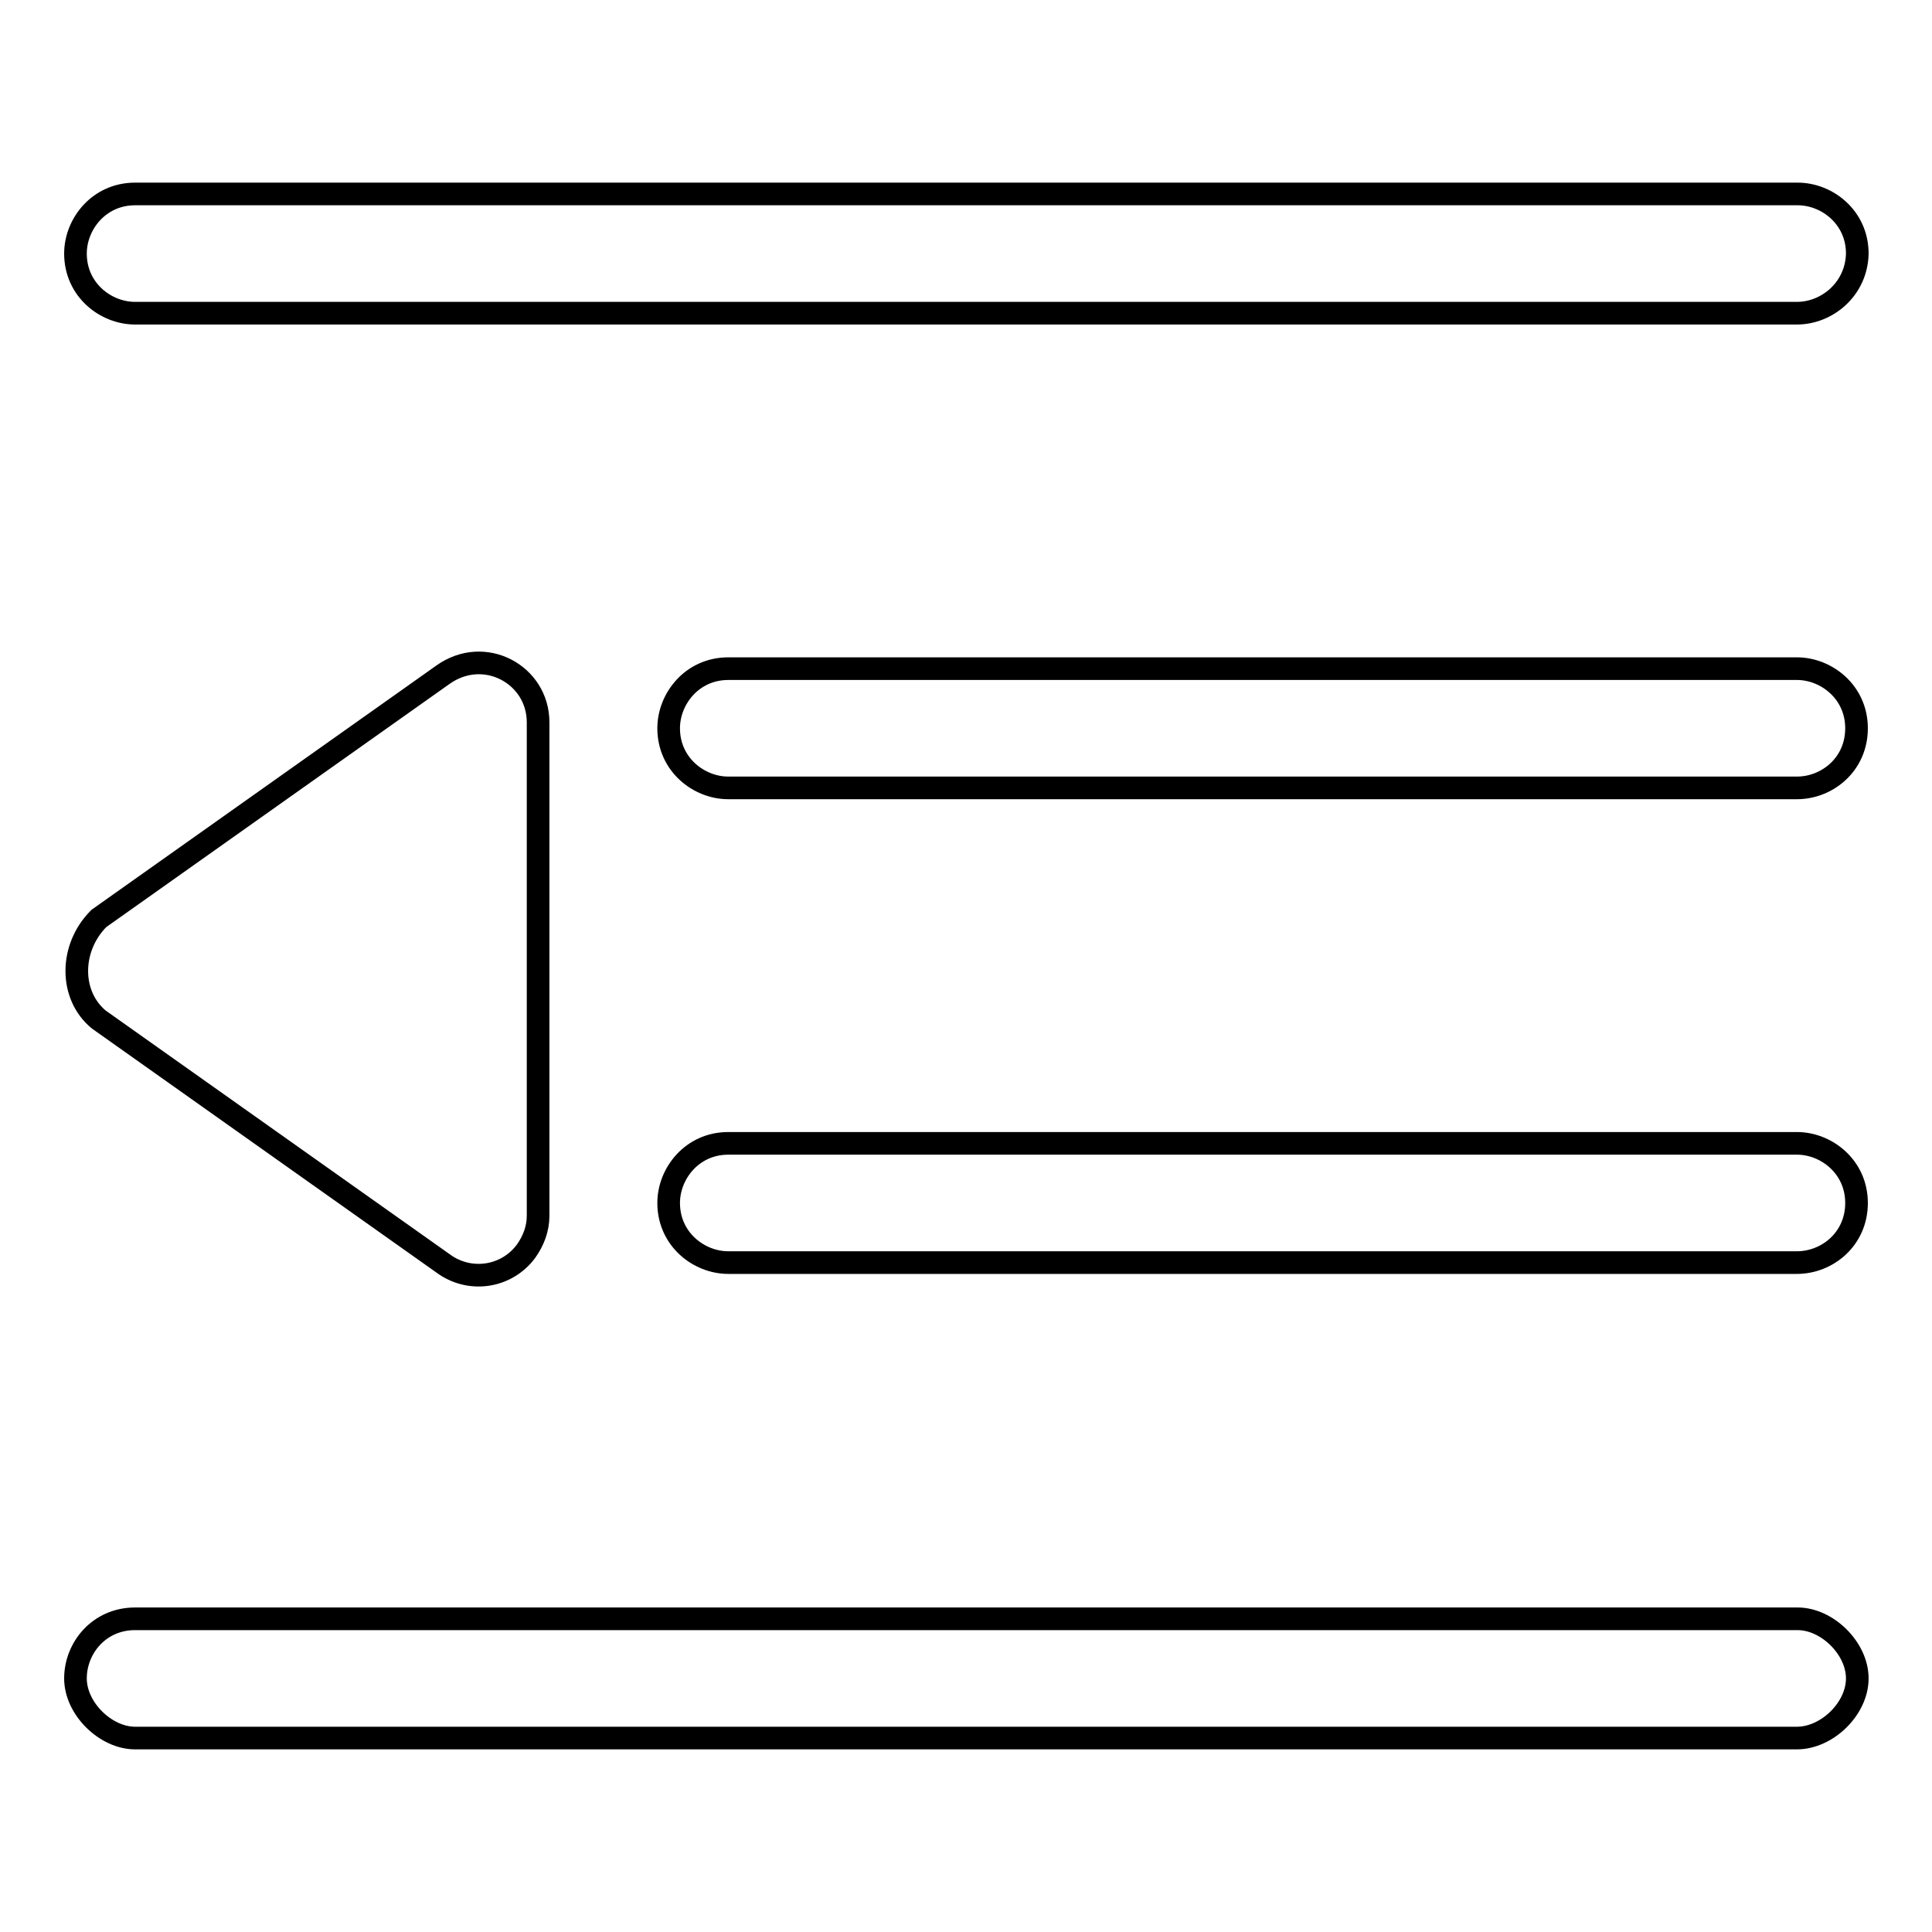 <?xml version="1.0" encoding="utf-8"?>
<!-- Svg Vector Icons : http://www.onlinewebfonts.com/icon -->
<!DOCTYPE svg PUBLIC "-//W3C//DTD SVG 1.1//EN" "http://www.w3.org/Graphics/SVG/1.1/DTD/svg11.dtd">
<svg version="1.1" xmlns="http://www.w3.org/2000/svg" xmlns:xlink="http://www.w3.org/1999/xlink" x="0px" y="0px" viewBox="0 0 256 256" enable-background="new 0 0 256 256" xml:space="preserve">
<g> <path stroke-width="3" fill-opacity="0" stroke="#000000"  d="M238.1,41.5H17.9c-3.9,0-7.9-3.1-7.9-7.9c0-3.9,3.1-7.9,7.9-7.9h220.3c3.9,0,7.9,3.1,7.9,7.9 C246,38.3,242.1,41.5,238.1,41.5z M238.1,167.3H96.5c-3.9,0-7.9-3.1-7.9-7.9c0-3.9,3.1-7.9,7.9-7.9h141.6c3.9,0,7.9,3.1,7.9,7.9 S242.1,167.3,238.1,167.3z M238.1,104.4H96.5c-3.9,0-7.9-3.1-7.9-7.9c0-3.9,3.1-7.9,7.9-7.9h141.6c3.9,0,7.9,3.1,7.9,7.9 S242.1,104.4,238.1,104.4z M238.1,230.3H17.9c-3.9,0-7.9-3.9-7.9-7.9s3.1-7.9,7.9-7.9h220.3c3.9,0,7.9,3.9,7.9,7.9 S242.1,230.3,238.1,230.3z M13.1,135.1l45.6,32.3c3.5,2.6,8.4,1.9,11-1.6c1-1.4,1.6-3,1.6-4.7V95.7c0-6.3-7.1-10.2-12.6-6.3 l-45.6,32.3C9.2,125.6,9.2,131.9,13.1,135.1z"/></g>
</svg>